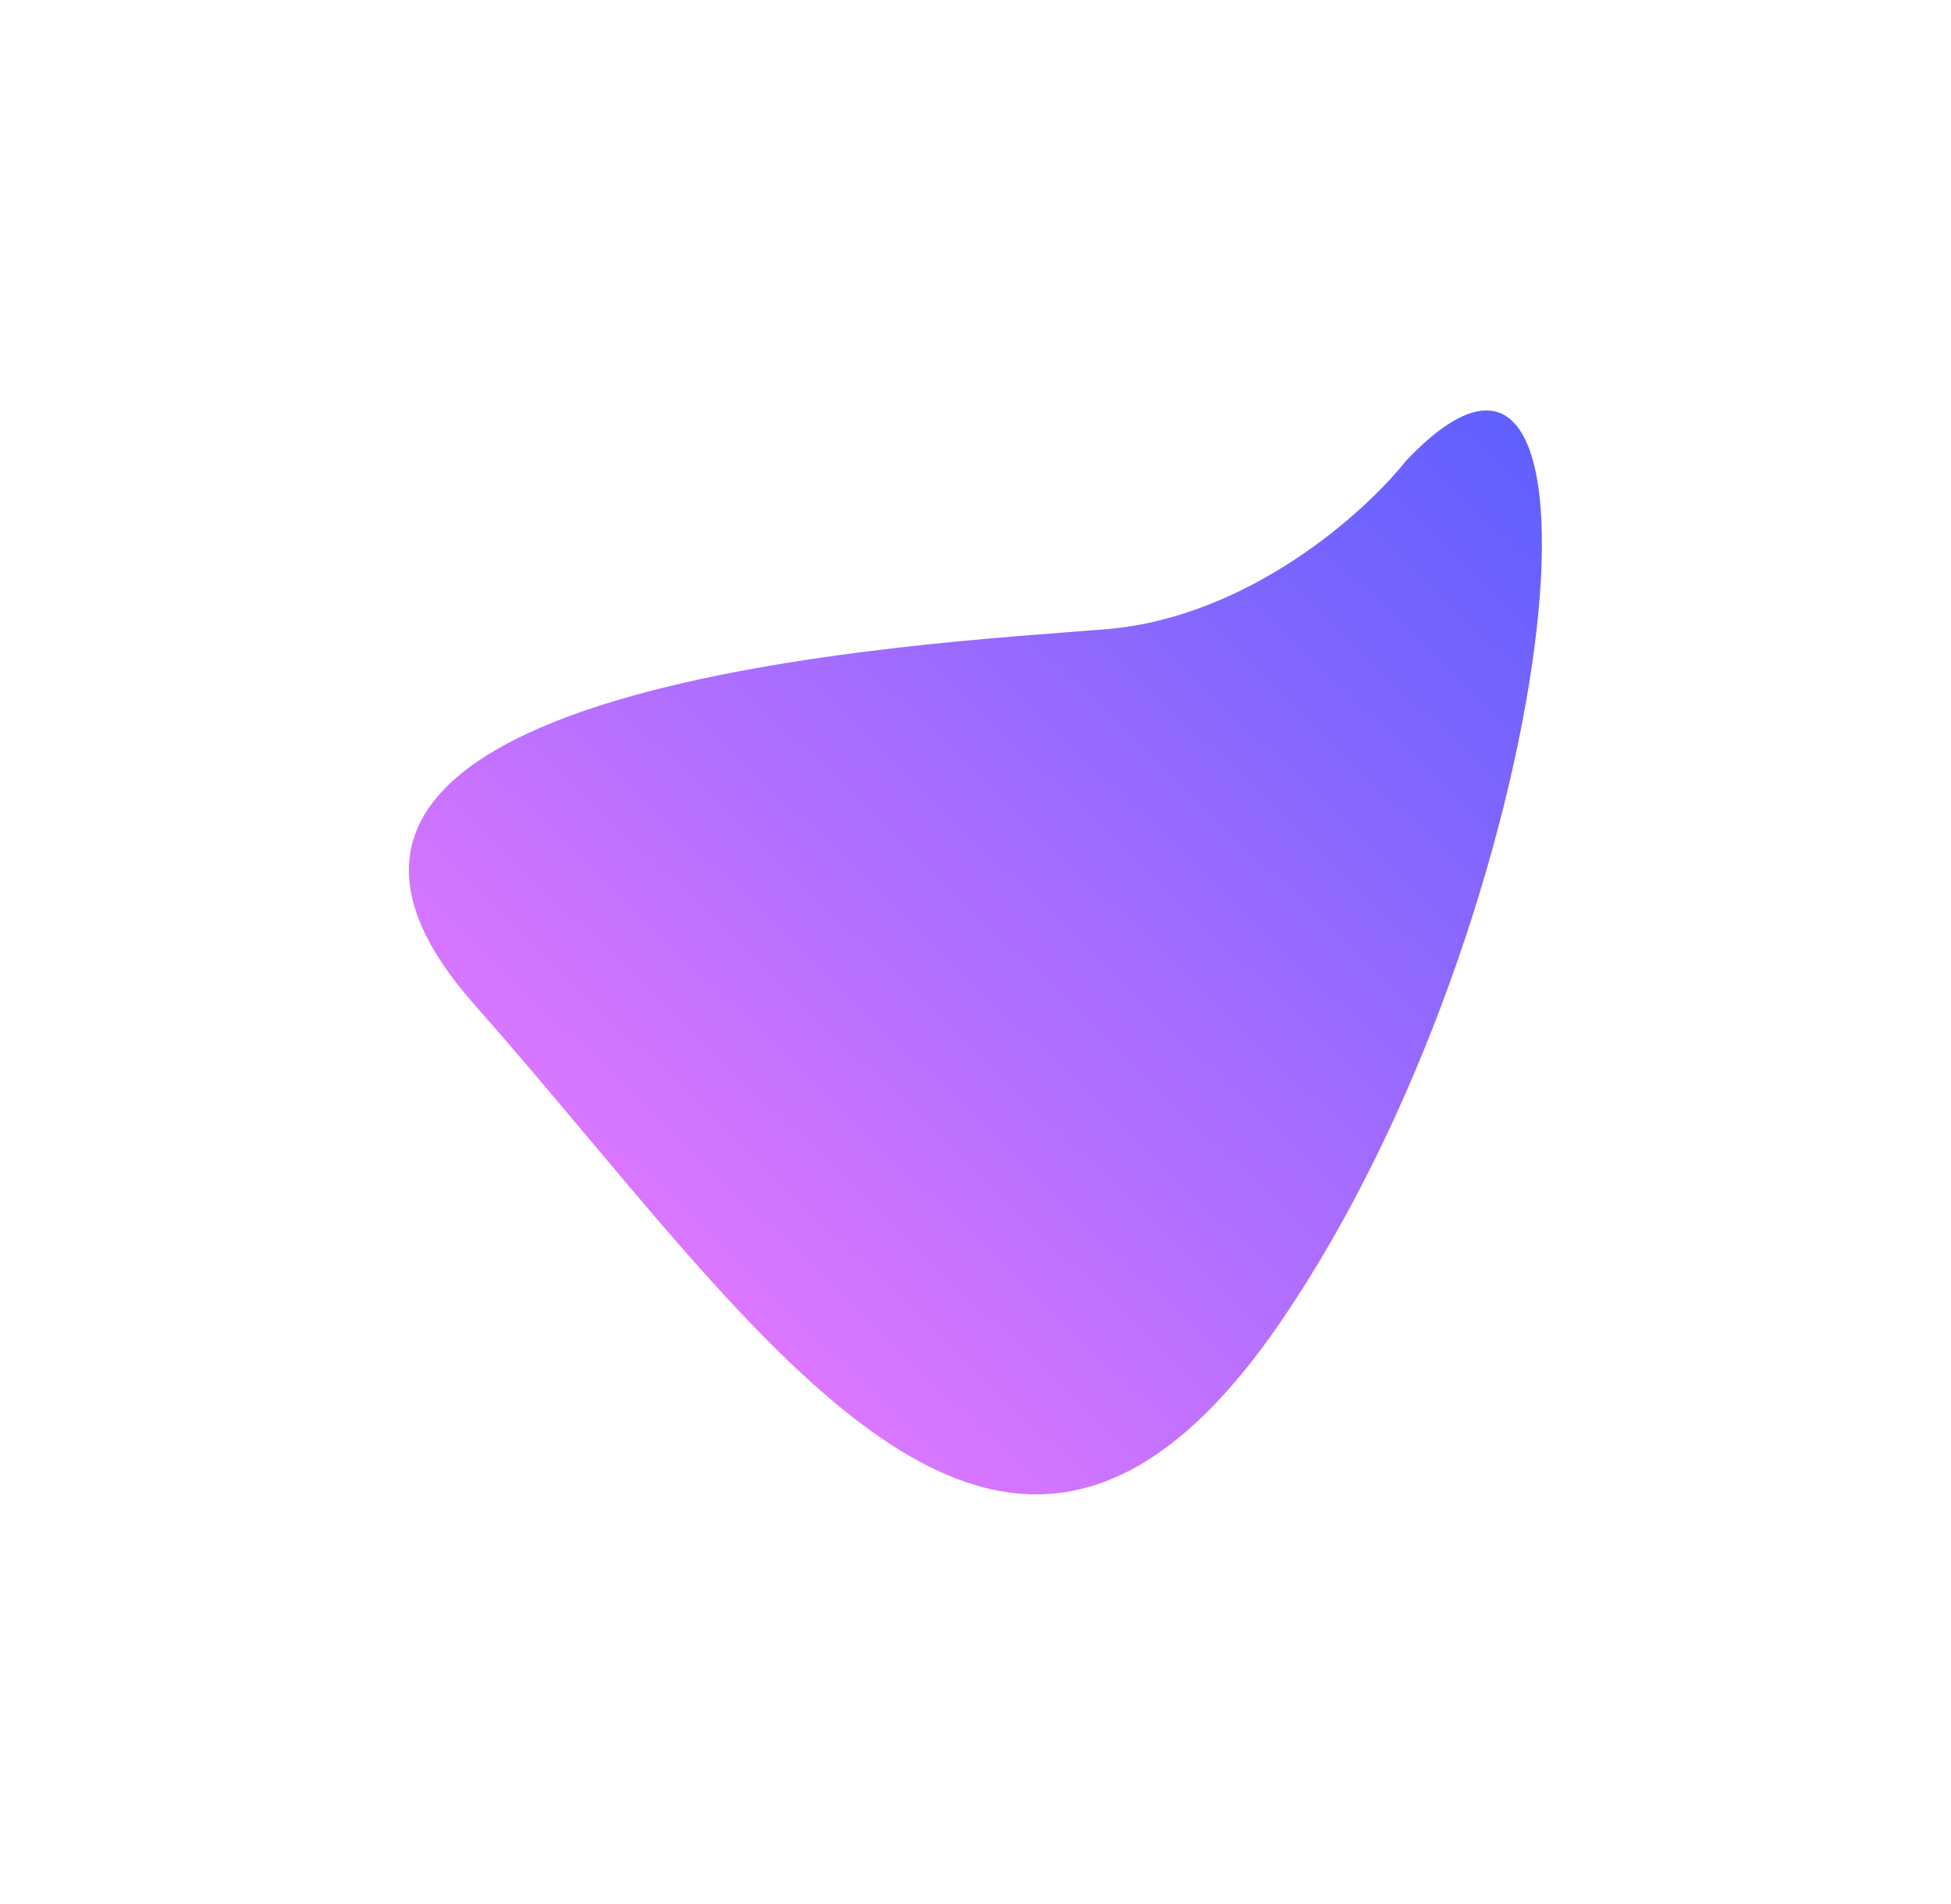 <?xml version="1.0" encoding="UTF-8"?> <svg xmlns="http://www.w3.org/2000/svg" width="955" height="932" viewBox="0 0 955 932" fill="none"> <g filter="url(#filter0_f_303_9)"> <path d="M541.532 308.009C611.292 302.222 668.392 250.658 688.221 225.6C801.25 106.348 763.335 447.651 626.857 647.116C490.379 846.581 372.778 650.632 232.159 491.713C91.54 332.793 454.331 315.242 541.532 308.009Z" fill="url(#paint0_linear_303_9)"></path> </g> <defs> <filter id="filter0_f_303_9" x="0.133" y="0.933" width="954.625" height="930.619" filterUnits="userSpaceOnUse" color-interpolation-filters="sRGB"> <feFlood flood-opacity="0" result="BackgroundImageFix"></feFlood> <feBlend mode="normal" in="SourceGraphic" in2="BackgroundImageFix" result="shape"></feBlend> <feGaussianBlur stdDeviation="100" result="effect1_foregroundBlur_303_9"></feGaussianBlur> </filter> <linearGradient id="paint0_linear_303_9" x1="746.089" y1="155.076" x2="287.912" y2="631.583" gradientUnits="userSpaceOnUse"> <stop stop-color="#575EFF"></stop> <stop offset="1" stop-color="#E478FF"></stop> </linearGradient> </defs> </svg> 